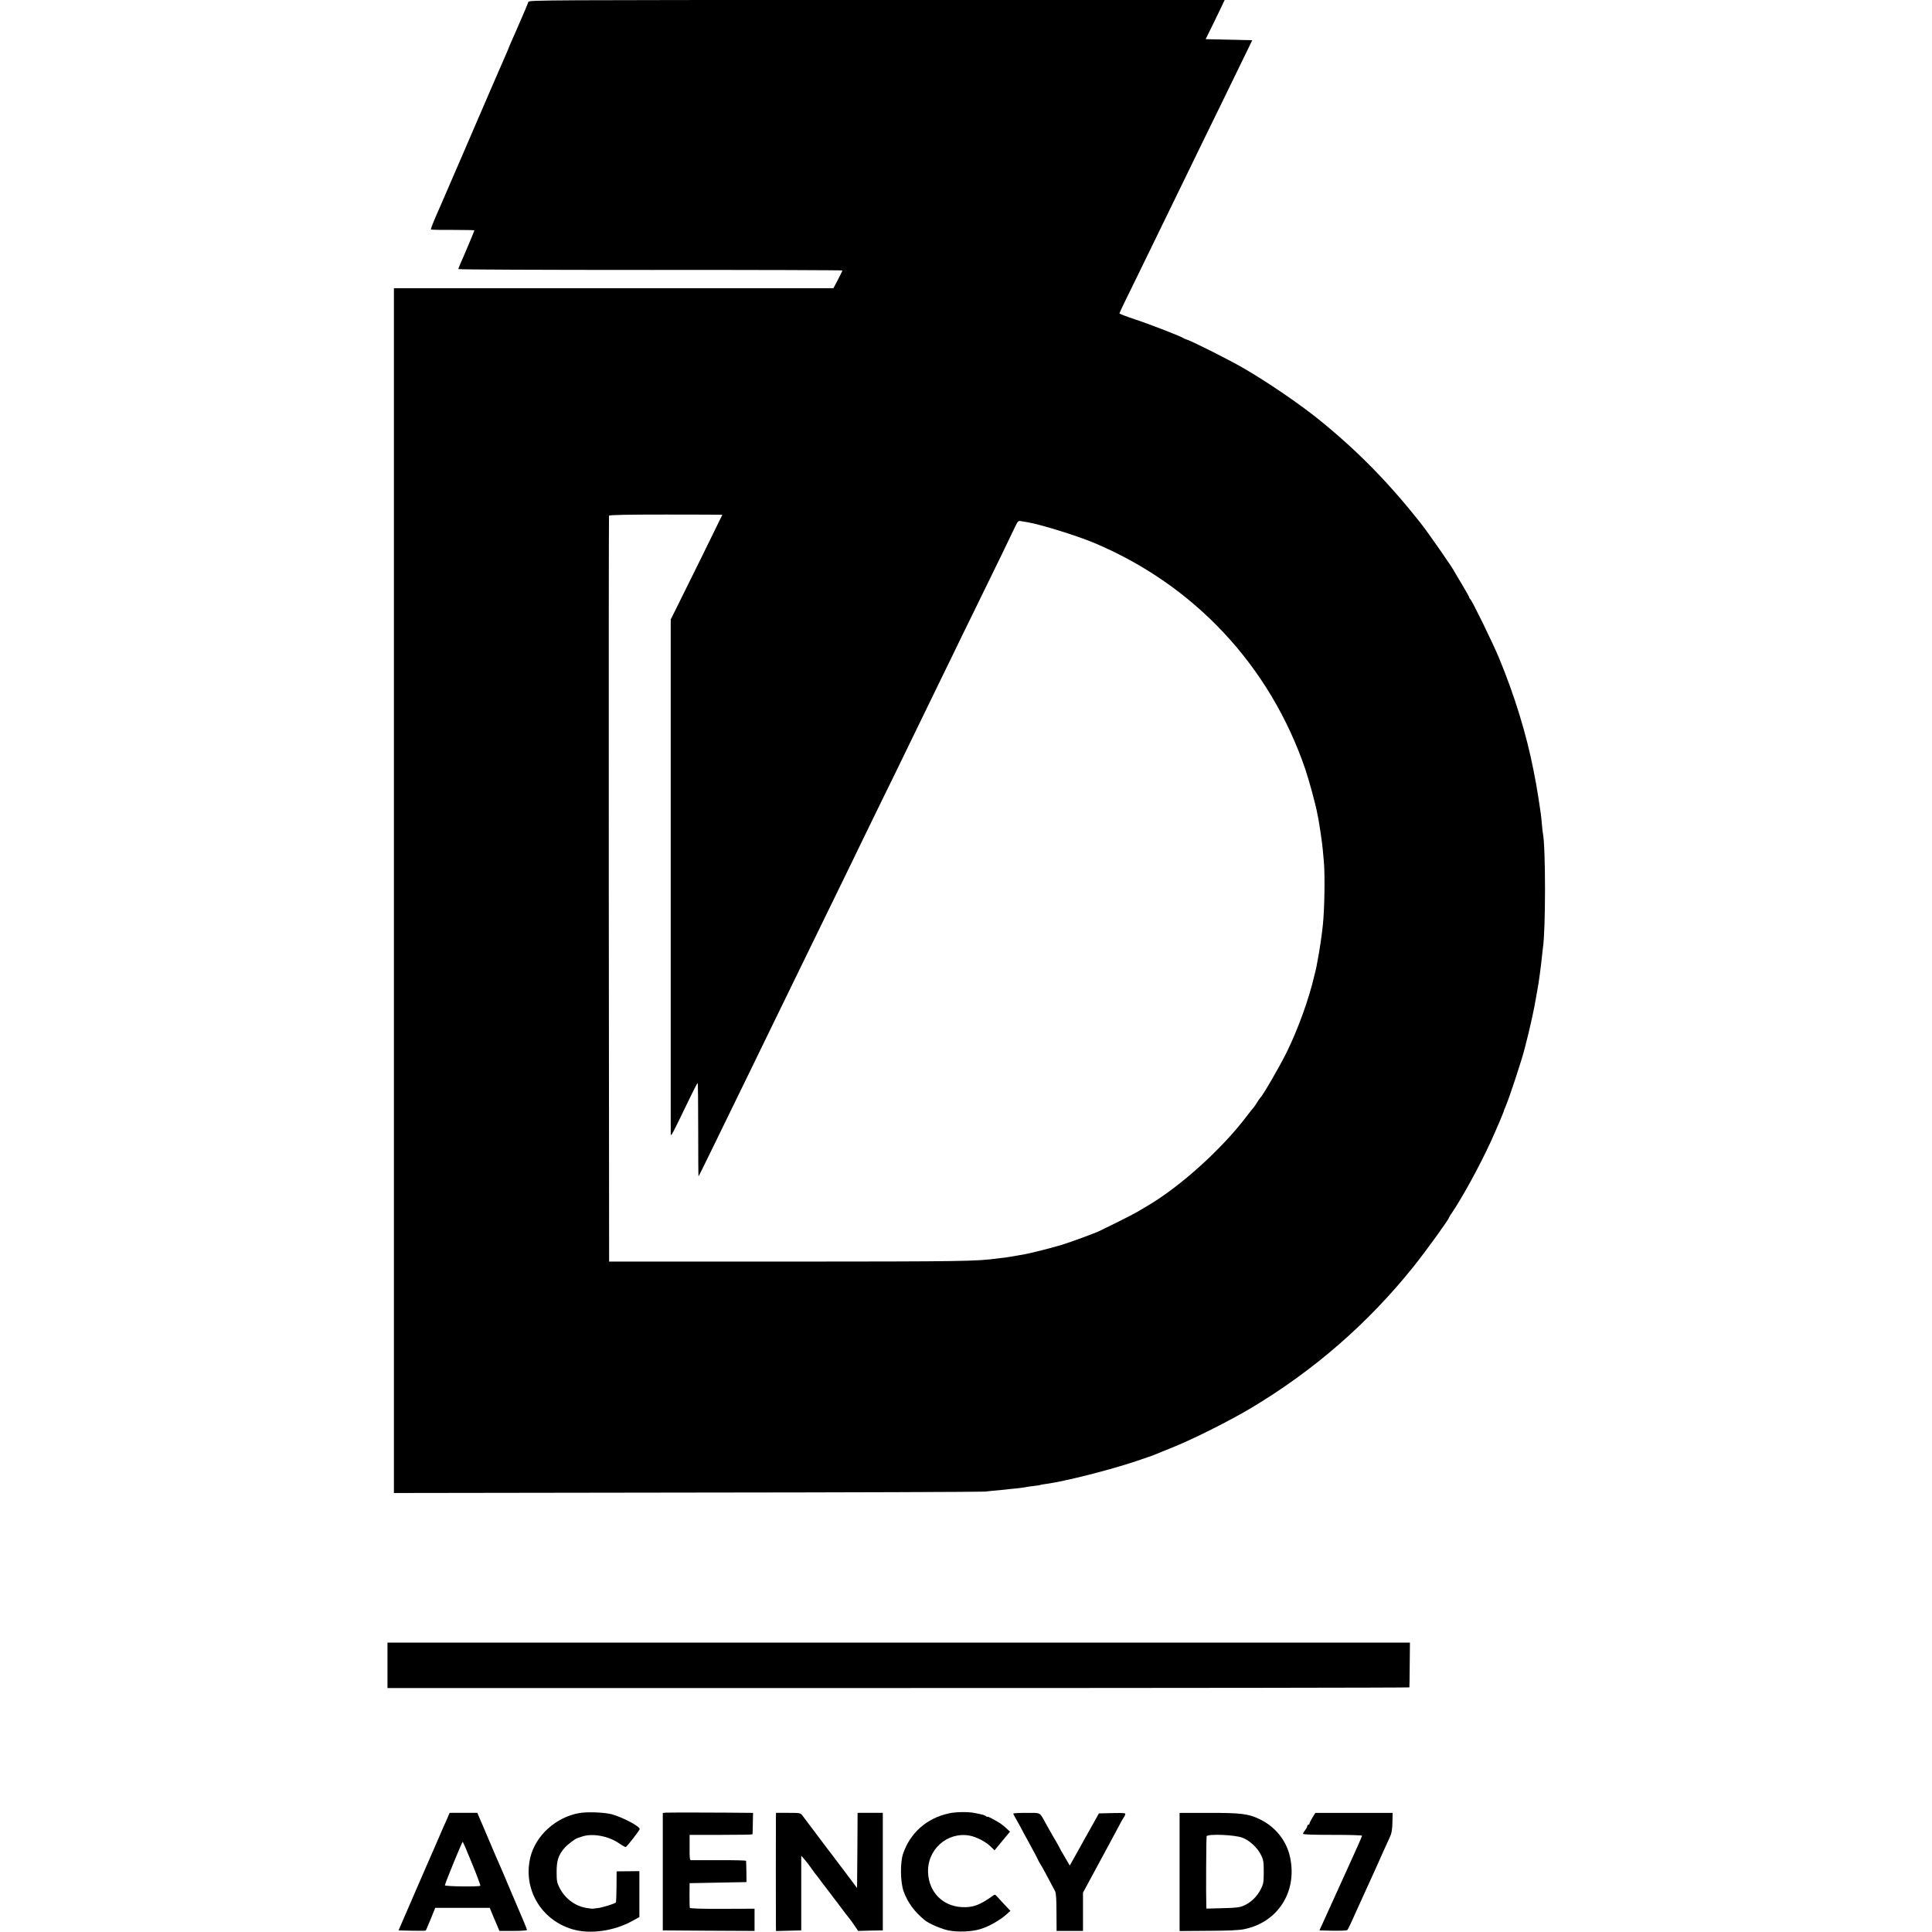 <?xml version="1.0" standalone="no"?>
<!DOCTYPE svg PUBLIC "-//W3C//DTD SVG 20010904//EN"
 "http://www.w3.org/TR/2001/REC-SVG-20010904/DTD/svg10.dtd">
<svg version="1.0" xmlns="http://www.w3.org/2000/svg"
 width="1800pt" height="1800pt" viewBox="0 0 1800 1800"
 preserveAspectRatio="xMidYMid meet">
<g transform="translate(0,1800) scale(0.1,-0.1)"
fill="#000000" stroke="none">
<path d="M4923 17983 c-5 -17 -52 -128 -90 -213 -8 -19 -21 -48 -28 -65 -7
-16 -25 -56 -39 -88 -14 -32 -26 -60 -26 -62 0 -2 -11 -28 -24 -57 -13 -29
-74 -170 -136 -313 -61 -143 -118 -275 -126 -292 -31 -71 -48 -110 -189 -438
-81 -187 -153 -353 -160 -370 -64 -143 -94 -219 -90 -223 2 -3 95 -5 205 -4
110 0 200 -2 200 -4 0 -6 -101 -246 -131 -311 -10 -24 -19 -46 -19 -50 0 -5
805 -8 1790 -8 984 1 1790 -2 1789 -5 0 -3 -19 -41 -42 -85 l-42 -80 -2047 0
-2048 0 0 -5612 0 -5613 2728 4 c1500 1 2750 6 2777 9 28 3 83 9 122 12 40 4
87 8 105 11 18 2 58 6 88 9 30 4 62 8 70 10 8 2 39 7 69 10 30 3 57 8 60 9 3
2 27 7 54 10 177 24 589 128 837 211 91 30 174 59 185 65 11 5 79 32 150 61
188 74 543 252 740 370 586 350 1091 790 1511 1314 113 140 334 446 334 461 0
3 13 24 29 47 98 145 258 437 361 662 43 93 120 275 120 281 0 3 6 20 14 37
35 79 158 452 182 552 1 6 14 57 29 115 26 105 61 265 71 329 5 32 8 44 18
101 11 54 34 225 41 300 4 36 8 76 10 89 26 161 26 941 0 1066 -2 11 -7 52
-10 90 -7 78 -8 89 -30 230 -22 139 -22 136 -49 275 -65 331 -175 689 -318
1035 -56 137 -257 548 -270 553 -4 2 -8 8 -8 13 0 5 -30 59 -67 121 -38 62
-70 117 -72 121 -12 30 -252 374 -318 457 -294 371 -575 659 -923 943 -185
152 -499 367 -730 500 -131 76 -472 247 -520 262 -14 4 -29 11 -35 15 -19 15
-310 128 -452 175 -79 26 -143 51 -143 55 0 4 19 45 41 91 23 46 85 174 139
284 132 271 272 559 392 805 55 113 134 275 175 360 42 85 128 263 193 395 64
132 157 323 207 425 l90 185 -217 5 -217 5 76 155 c42 86 82 168 88 183 l13
27 -3241 0 c-3076 0 -3240 -1 -3246 -17z m1807 -4779 c0 -3 -367 -748 -427
-867 l-54 -108 0 -2372 c0 -1305 0 -2390 0 -2411 1 -43 -7 -58 189 347 31 64
59 117 62 117 3 0 5 -196 5 -435 0 -239 1 -435 3 -435 1 0 47 91 101 203 205
421 267 548 374 767 60 124 149 306 197 405 48 99 134 275 190 390 56 116 142
291 190 390 93 191 214 440 378 775 54 113 139 286 187 385 48 99 139 286 203
415 63 129 147 303 187 385 40 83 119 245 175 360 56 116 140 287 185 380 45
94 133 274 195 400 219 447 352 721 383 788 29 61 34 67 57 62 14 -2 41 -7 60
-10 122 -20 460 -125 619 -191 938 -393 1642 -1146 1972 -2110 35 -103 100
-342 113 -419 3 -16 8 -39 10 -50 2 -11 9 -56 16 -100 6 -44 13 -90 15 -103 4
-26 14 -122 20 -202 10 -126 5 -433 -10 -575 -9 -92 -33 -255 -50 -337 -3 -16
-7 -38 -9 -50 -3 -13 -7 -33 -10 -45 -4 -13 -8 -31 -10 -40 -49 -215 -152
-500 -257 -714 -69 -140 -223 -405 -249 -429 -4 -3 -16 -22 -29 -43 -13 -21
-28 -43 -35 -50 -6 -6 -34 -41 -61 -77 -231 -305 -616 -653 -923 -834 -30 -17
-75 -44 -100 -59 -26 -15 -112 -60 -192 -99 -80 -39 -153 -75 -163 -80 -33
-16 -260 -100 -342 -125 -82 -25 -283 -77 -345 -88 -19 -3 -42 -7 -50 -9 -61
-11 -90 -16 -120 -20 -19 -3 -55 -7 -80 -10 -209 -28 -315 -29 -1980 -30
l-1645 0 -3 3470 c-1 1908 0 3474 2 3479 3 8 173 11 530 11 289 0 526 -1 526
-2z"/>
<path d="M3610 2484 l0 -211 4760 0 c2618 0 4761 3 4761 6 1 3 2 98 3 211 l2
206 -4763 0 -4763 0 0 -212z"/>
<path d="M5402 1109 c-222 -37 -414 -211 -462 -418 -68 -293 103 -581 395
-666 164 -48 389 -16 560 80 l62 34 0 214 0 214 -106 -1 -106 -1 -1 -143 c-1
-78 -3 -145 -6 -147 -12 -12 -125 -47 -167 -52 -26 -3 -48 -6 -51 -6 -3 -1
-27 3 -55 7 -106 17 -199 86 -251 186 -25 49 -28 65 -28 150 0 107 17 158 75
225 28 31 102 87 119 90 3 1 23 7 45 15 96 32 247 4 346 -66 28 -19 54 -34 59
-32 12 4 130 156 130 167 0 26 -157 109 -257 137 -68 19 -225 25 -301 13z"/>
<path d="M6205 1112 l-30 -3 0 -547 0 -547 428 -3 427 -2 0 104 0 103 -300 -1
c-192 -1 -301 3 -303 9 -2 6 -3 60 -3 120 l1 110 265 5 265 5 -1 95 c-1 52 -2
98 -3 103 0 4 -112 7 -248 6 -137 0 -255 0 -264 0 -13 1 -15 19 -14 119 l0
117 293 0 c160 0 292 2 293 5 1 3 2 49 3 103 l2 97 -26 0 c-216 3 -762 4 -785
2z"/>
<path d="M8840 1105 c-206 -45 -359 -180 -426 -375 -28 -83 -26 -263 4 -349
38 -106 101 -192 199 -272 40 -32 149 -79 218 -94 90 -18 221 -13 302 13 77
24 174 79 233 130 l44 39 -51 54 c-28 30 -61 65 -72 78 -20 22 -22 23 -43 7
-120 -86 -185 -110 -289 -104 -176 10 -302 138 -312 316 -13 217 176 388 387
350 63 -12 151 -57 197 -103 l35 -34 72 87 72 87 -33 30 c-17 17 -44 38 -59
48 -55 34 -118 67 -118 61 0 -4 -6 -2 -13 4 -13 11 -22 14 -107 31 -61 12
-173 11 -240 -4z"/>
<path d="M4170 1065 c-11 -25 -29 -66 -41 -92 -11 -27 -27 -64 -36 -83 -8 -19
-21 -48 -28 -65 -7 -16 -49 -113 -94 -215 -44 -102 -120 -277 -169 -390 l-89
-205 125 -3 c69 -1 126 -1 128 1 3 2 23 51 47 108 l42 104 254 0 254 0 10 -25
c6 -14 18 -43 27 -65 9 -22 25 -59 35 -82 l18 -43 129 0 c70 0 128 4 128 9 0
8 -45 115 -114 275 -7 17 -26 60 -41 96 -15 36 -41 97 -57 135 -17 39 -36 84
-43 100 -7 17 -22 50 -33 75 -10 25 -54 127 -97 228 l-78 182 -129 0 -129 0
-19 -45z m228 -427 c45 -110 80 -204 77 -207 -6 -11 -330 -7 -330 4 0 15 159
405 166 405 3 0 42 -91 87 -202z"/>
<path d="M7229 1078 c-1 -42 -1 -958 0 -1021 l1 -48 118 3 117 3 0 348 0 348
33 -38 c18 -21 45 -56 60 -78 15 -22 29 -42 32 -45 4 -3 33 -41 65 -85 33 -44
62 -82 65 -85 3 -3 45 -59 95 -125 49 -66 94 -125 100 -131 5 -6 26 -34 45
-62 l35 -52 115 3 115 2 0 548 0 547 -117 0 -118 0 -2 -350 -3 -350 -130 173
c-71 94 -135 179 -142 187 -11 14 -191 253 -237 315 -18 24 -22 25 -132 25
l-114 0 -1 -32z"/>
<path d="M9440 1103 c1 -5 12 -26 25 -48 13 -22 32 -56 42 -75 9 -19 50 -94
90 -167 40 -73 73 -135 73 -138 0 -3 10 -22 23 -43 20 -31 69 -122 137 -252 9
-17 13 -76 13 -197 l1 -173 123 0 123 0 0 179 0 178 78 144 c120 222 226 418
258 479 15 30 33 62 39 70 7 8 15 23 18 33 6 16 -2 17 -119 15 l-126 -3 -22
-40 c-13 -22 -74 -131 -136 -243 l-113 -203 -48 82 c-27 45 -49 84 -49 87 0 2
-24 45 -54 95 -29 51 -65 113 -78 138 -54 97 -38 89 -175 89 -68 0 -123 -3
-123 -7z"/>
<path d="M10990 560 l0 -551 268 2 c190 1 287 5 337 16 311 65 492 348 425
666 -32 157 -138 289 -286 359 -106 50 -171 58 -471 58 l-273 0 0 -550z m584
319 c68 -25 142 -94 176 -164 21 -43 24 -64 24 -155 0 -95 -2 -111 -28 -162
-33 -66 -89 -121 -155 -151 -39 -18 -71 -22 -198 -25 l-153 -4 -1 23 c-4 102
-1 639 3 651 10 24 260 14 332 -13z"/>
<path d="M12227 1065 c-15 -25 -27 -50 -27 -55 0 -6 -4 -10 -10 -10 -5 0 -10
-6 -10 -12 0 -7 -9 -24 -20 -38 -11 -14 -20 -30 -20 -35 0 -7 96 -10 275 -10
151 0 275 -3 275 -8 0 -6 -56 -133 -179 -402 -18 -38 -74 -162 -125 -275 l-93
-205 125 -3 c69 -1 129 1 134 6 9 9 31 55 162 347 35 77 75 165 89 195 14 30
35 78 47 105 24 55 59 132 96 212 19 40 25 72 27 142 l2 91 -360 0 -360 0 -28
-45z"/>
</g>
</svg>
